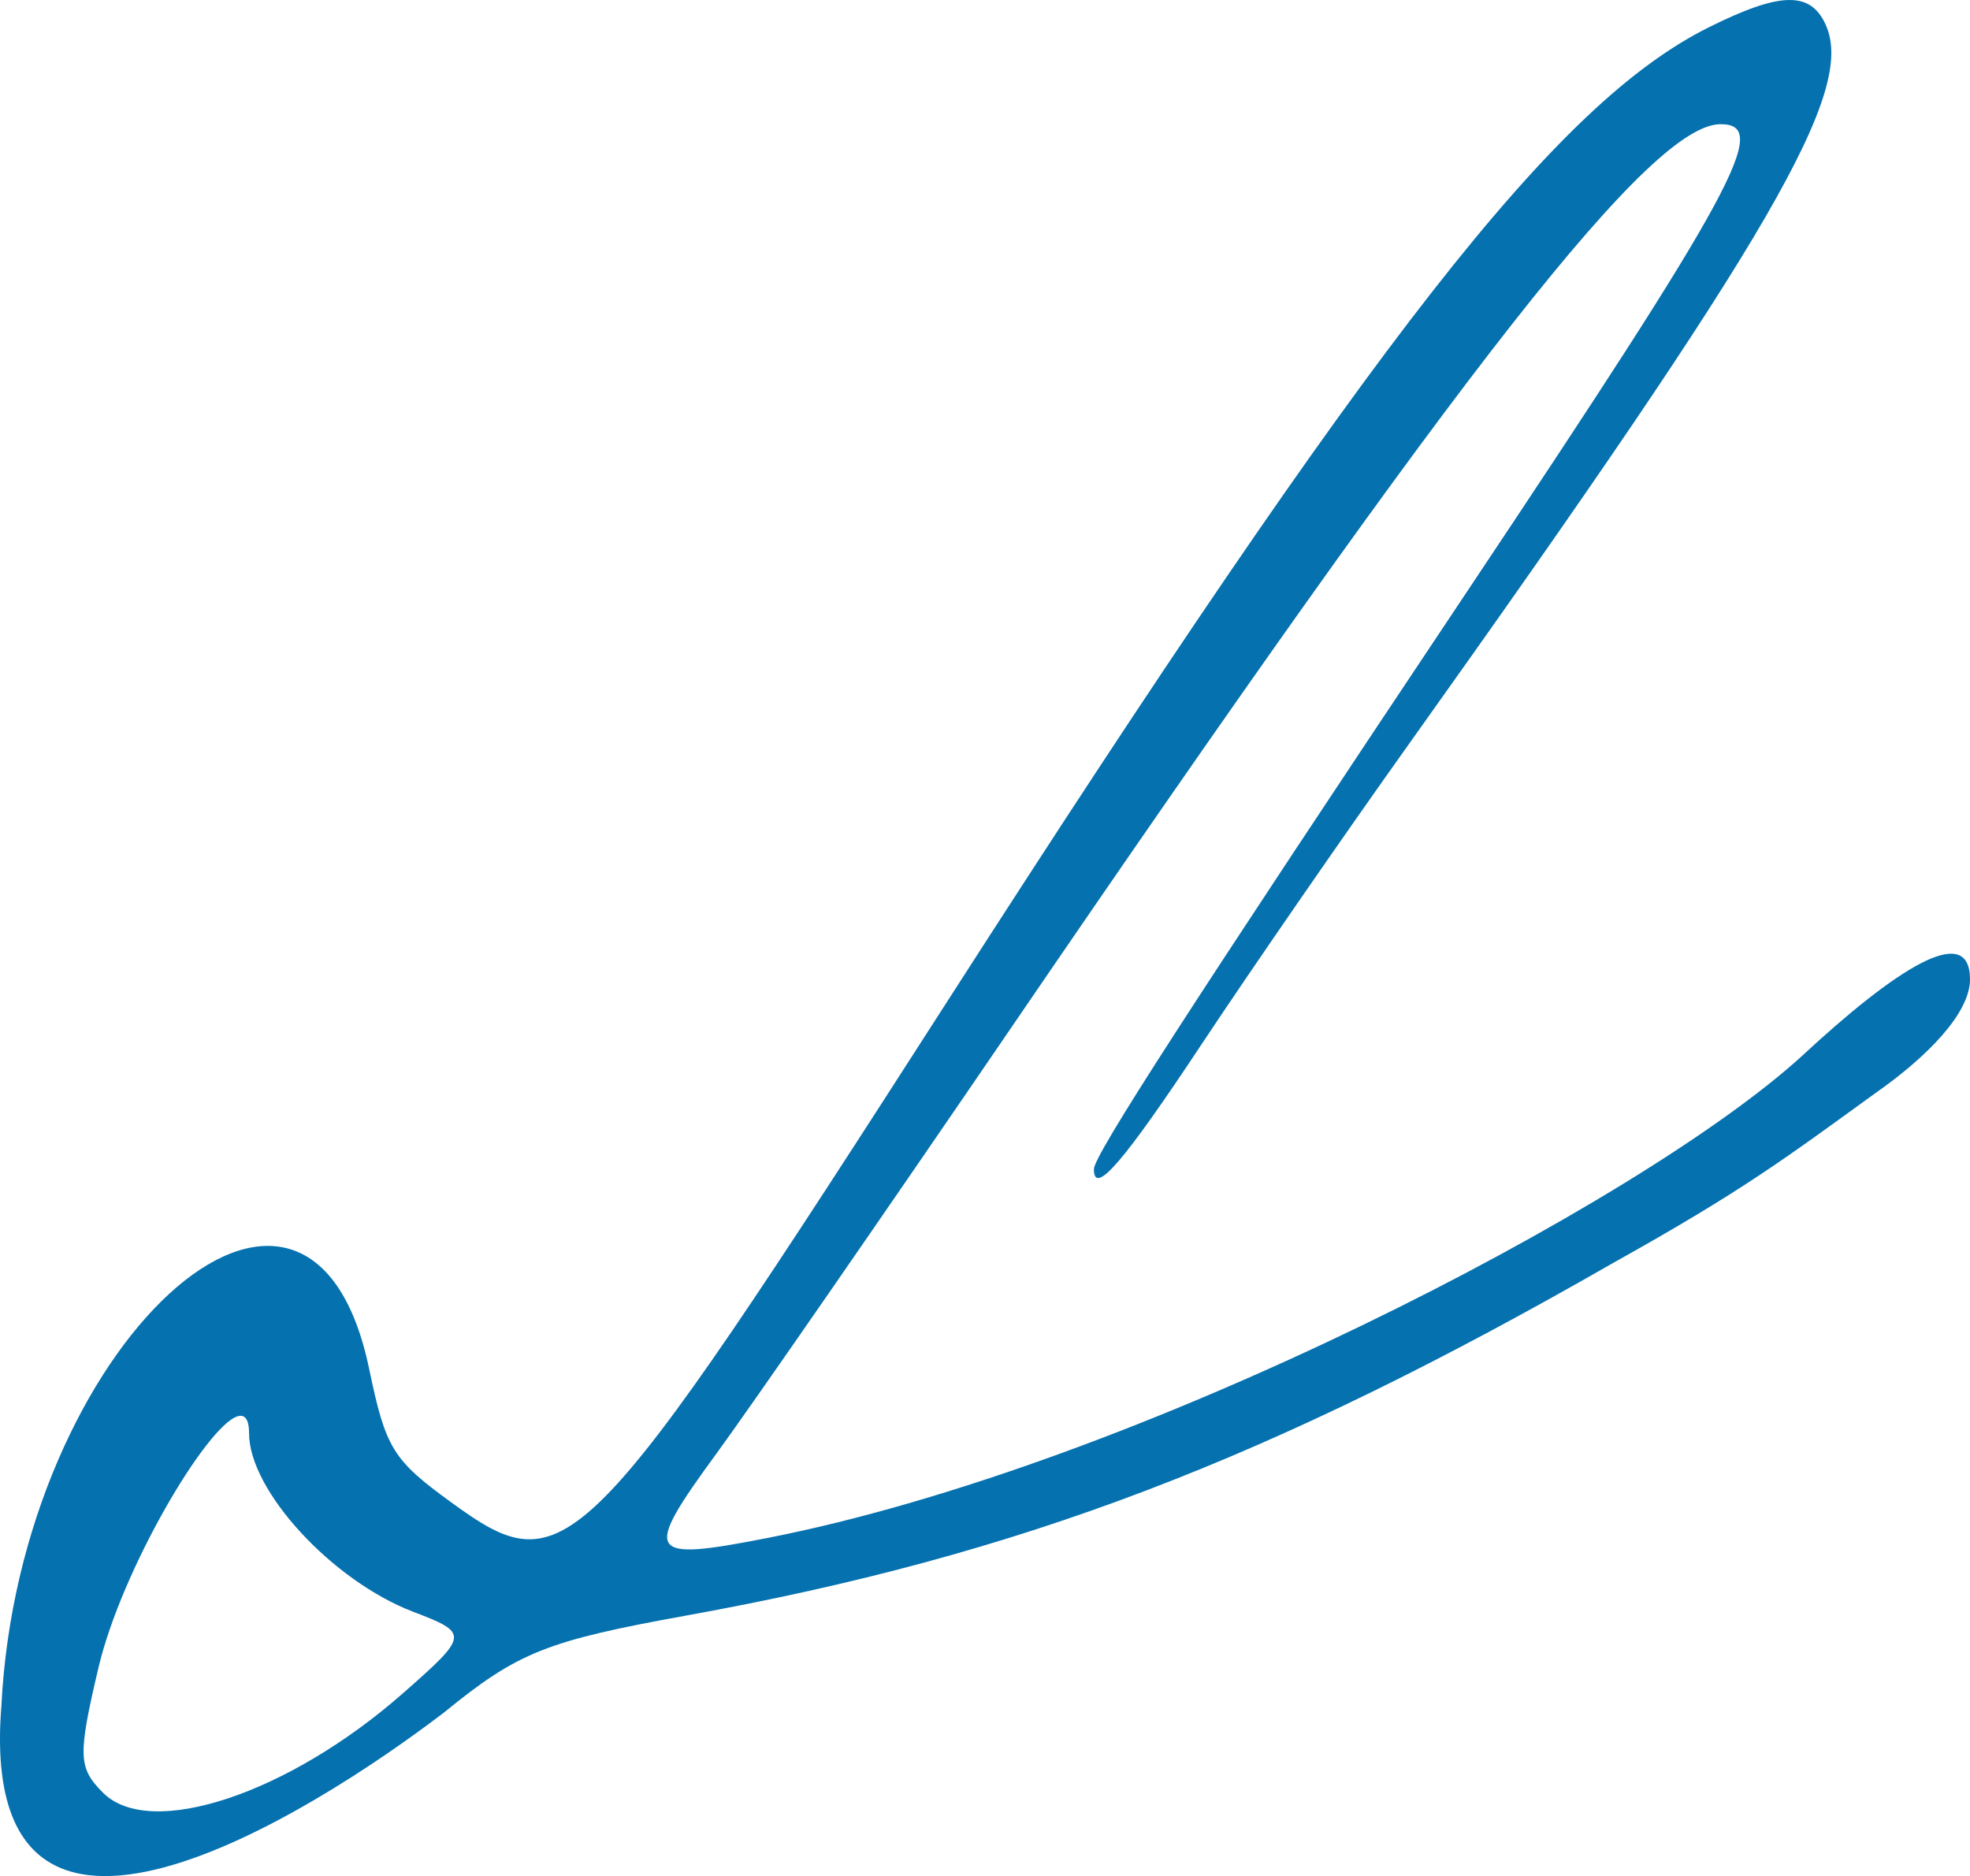 <?xml version="1.0" encoding="UTF-8" standalone="no"?>
<svg
   id="svg"
   version="1.1"
   width="195.227"
   height="185.942"
   viewBox="0 0 195.227 185.942"
   sodipodi:docname="logo-klein-weiss.svg"
   inkscape:version="1.1.2 (0a00cf5339, 2022-02-04)"
   xmlns:inkscape="http://www.inkscape.org/namespaces/inkscape"
   xmlns:sodipodi="http://sodipodi.sourceforge.net/DTD/sodipodi-0.dtd"
   xmlns="http://www.w3.org/2000/svg"
   xmlns:svg="http://www.w3.org/2000/svg">
  <sodipodi:namedview
     id="namedview6"
     pagecolor="#ffffff"
     bordercolor="#666666"
     borderopacity="1.0"
     inkscape:pageshadow="2"
     inkscape:pageopacity="0.0"
     inkscape:pagecheckerboard="0"
     showgrid="false"
     inkscape:zoom="3.4825"
     inkscape:cx="71.356784"
     inkscape:cy="64.178033"
     inkscape:window-width="1920"
     inkscape:window-height="1016"
     inkscape:window-x="0"
     inkscape:window-y="0"
     inkscape:window-maximized="1"
     inkscape:current-layer="svgg" />
  <defs
     id="defs7" />
  <g
     id="svgg"
     transform="translate(-0.123,-0.094)">
    <path
       id="path0"
       d="m 177.336,0.096 c -1.82,0.043 -4.333,0.942 -7.863,2.701 -15.127,7.538 -32.942,30.322 -75.396,96.428 -36.225,56.407 -37.847,58.046 -49.219,49.785 -5.812,-4.223 -6.51,-5.357 -8.15,-13.234 -5.97,-28.687 -34.669,-2.371 -36.449,33.422 -2.524,31.876 30.948,10.505 43.887,0.607 7.333,-5.973 10.106,-7.079 24.072,-9.607 32.994,-5.971 57.662,-15.364 91.84,-34.973 12.688,-7.076 16.897,-10.255 25.884,-16.766 5.208,-3.64 9.409,-7.968 9.409,-11.297 0,-5.834 -7.473,-0.939 -16.709,7.641 -16.039,14.596 -65.84,40.537 -102.467,47.723 -12.025,2.359 -12.418,1.706 -5.037,-8.387 3.307,-4.521 16.489,-23.571 29.291,-42.33 45.217,-66.256 63.398,-89.406 70.215,-89.406 4.969,0 1.474,6.446 -25.014,46.139 -27.599,41.356 -37.102,56.066 -37.102,57.426 0,2.718 2.917,-0.666 10.656,-12.35 4.801,-7.248 14.033,-20.62 20.516,-29.715 36.195,-50.784 44.327,-64.824 41.34,-71.379 -0.755,-1.659 -1.883,-2.47 -3.703,-2.428 z M 24.146,140.438 c 0.42,0.113 0.66,0.658 0.66,1.723 0,5.663 8.234,14.612 16.266,17.68 5.556,2.121 5.531,2.319 -1.02,8.08 -11.358,9.987 -25.048,14.526 -29.717,9.857 -2.47,-2.47 -2.512,-3.662 -0.453,-12.402 2.289,-9.715 10.709,-23.969 13.787,-24.91 0.178,-0.054 0.337,-0.065 0.477,-0.027 z"
       sodipodi:nodetypes="scccccccccsccccscscccsssccscsss"
       style="fill:#0571AF" />
  </g>
</svg>
